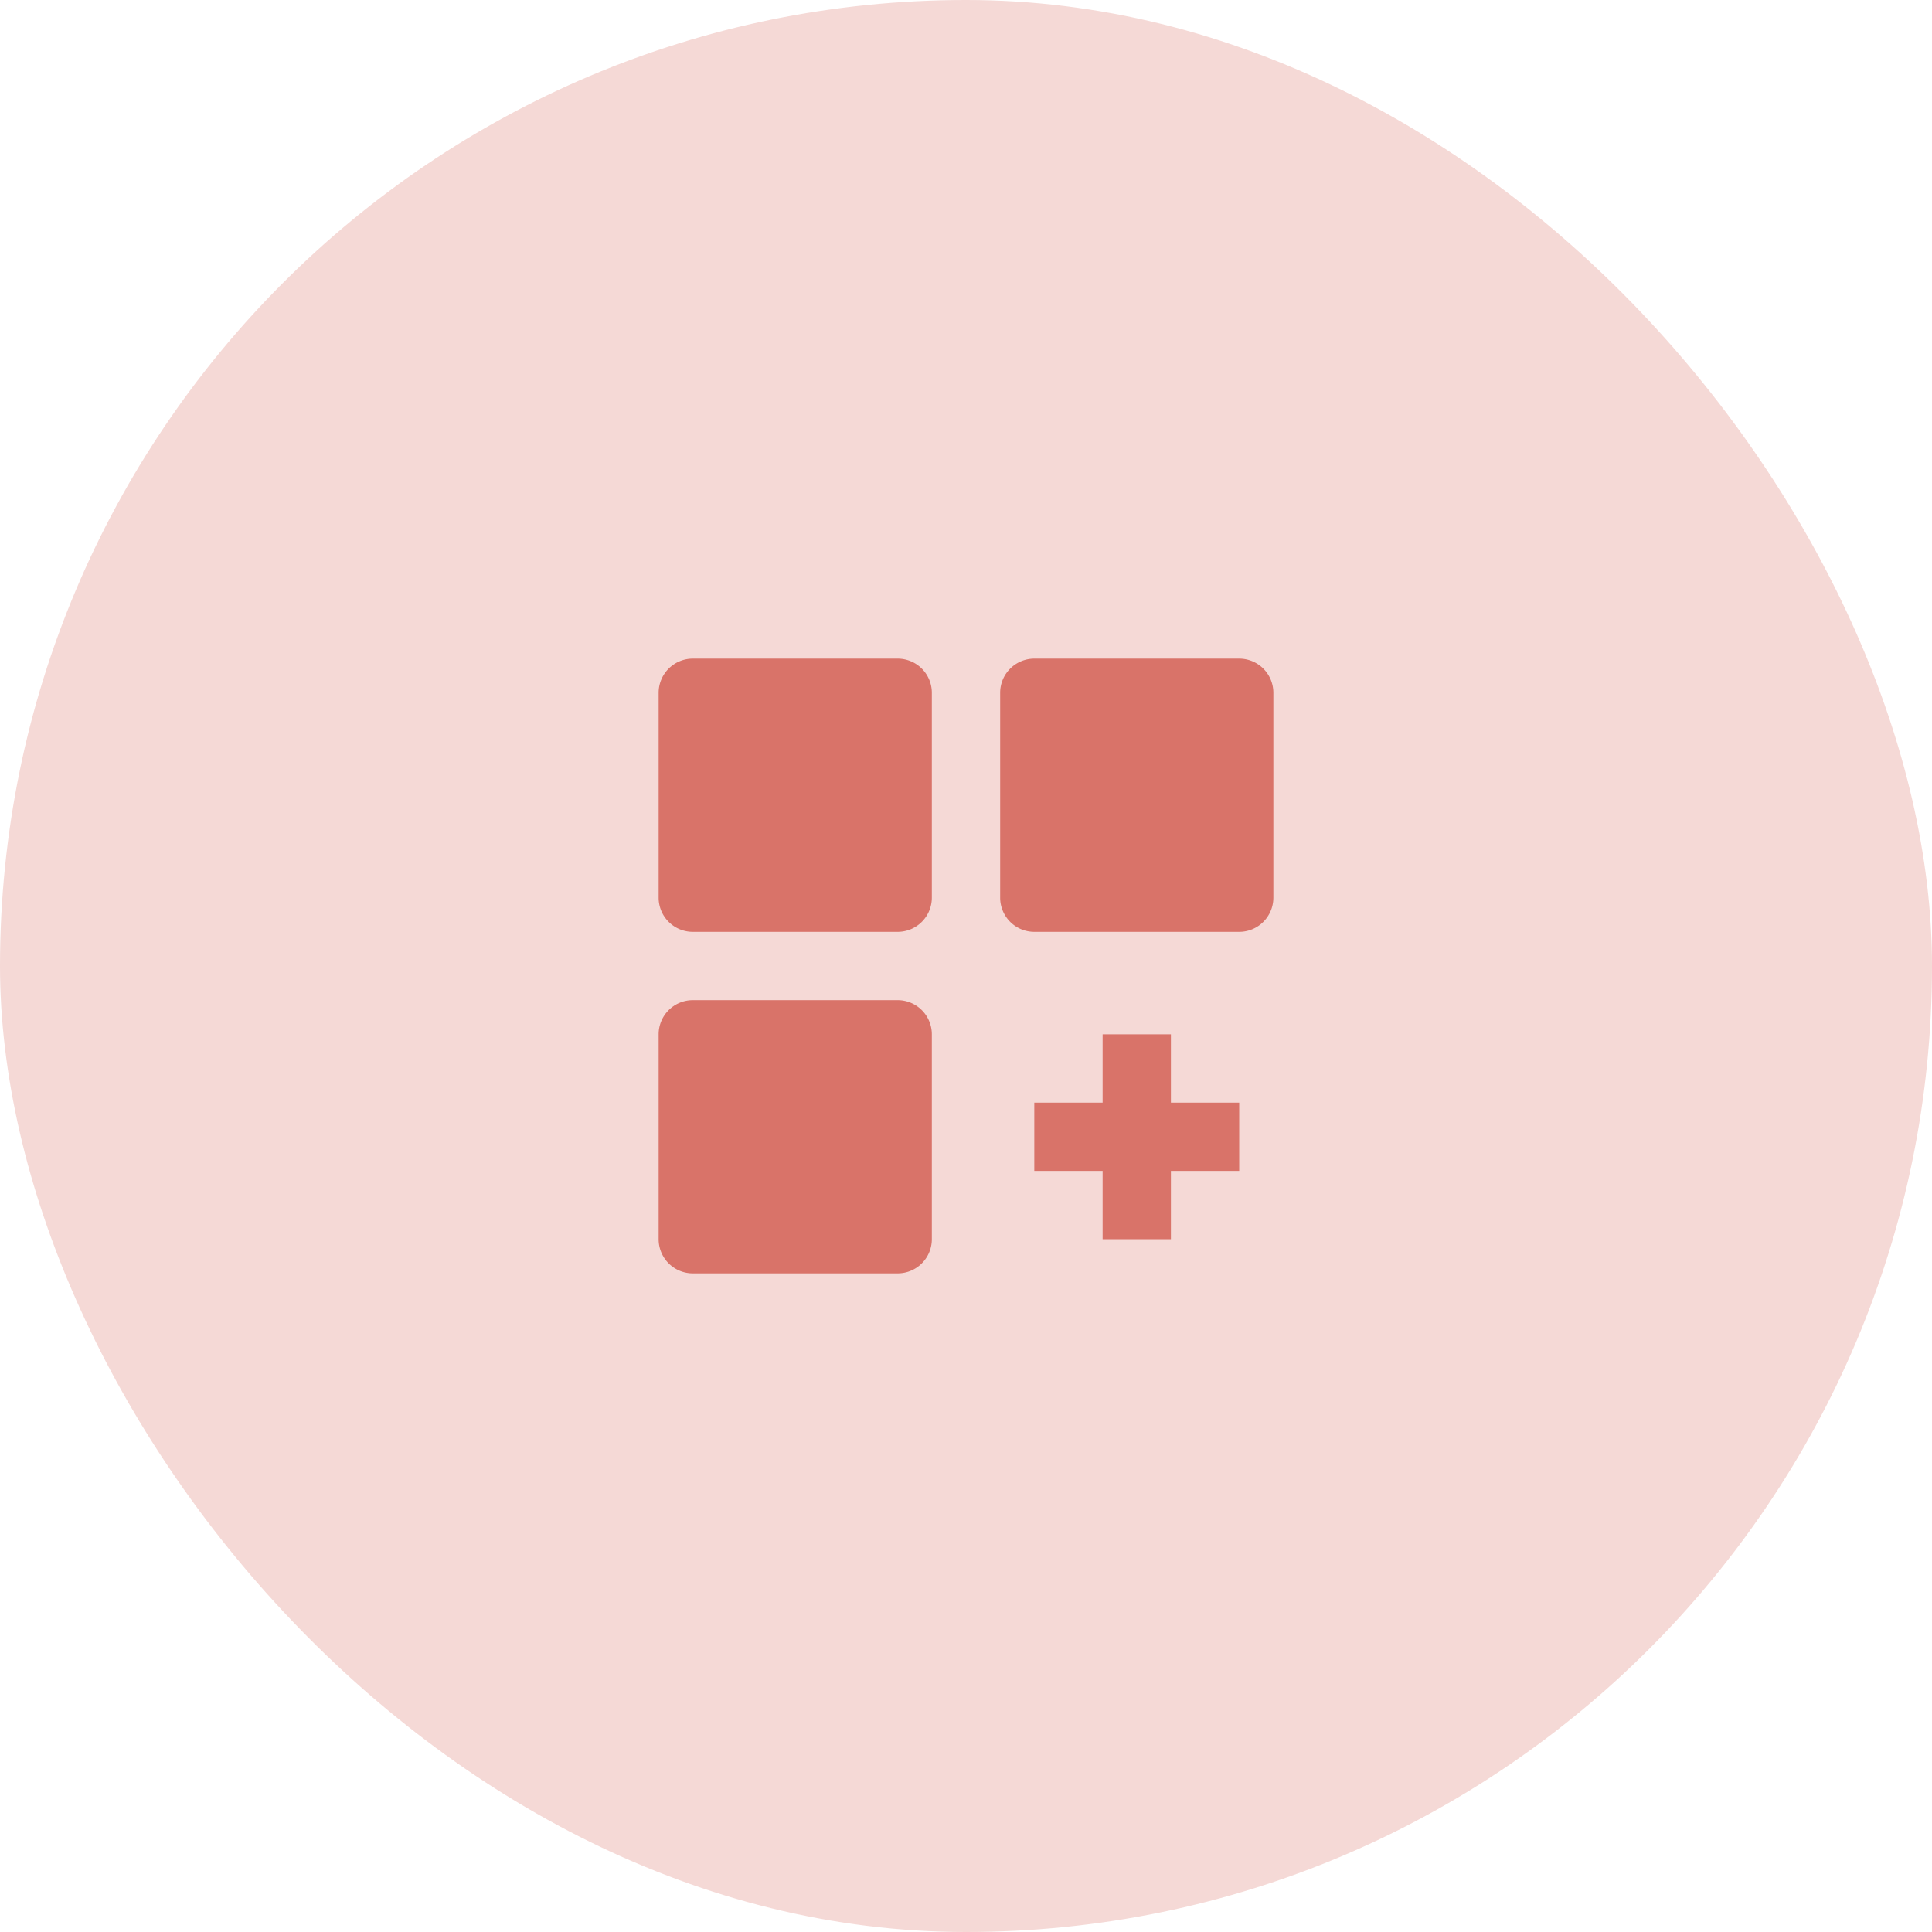<svg width="66" height="66" viewBox="0 0 66 66" fill="none" xmlns="http://www.w3.org/2000/svg">
    <rect width="66" height="66" rx="33" fill="#F5D9D6"/>
    <path d="M30.667 22.5h-7a1.167 1.167 0 0 0-1.167 1.167v7a1.167 1.167 0 0 0 1.167 1.166h7a1.167 1.167 0 0 0 1.166-1.166v-7a1.167 1.167 0 0 0-1.166-1.167zm11.666 0h-7a1.167 1.167 0 0 0-1.166 1.167v7a1.167 1.167 0 0 0 1.166 1.166h7a1.167 1.167 0 0 0 1.167-1.166v-7a1.167 1.167 0 0 0-1.167-1.167zM30.667 34.167h-7a1.167 1.167 0 0 0-1.167 1.166v7a1.167 1.167 0 0 0 1.167 1.167h7a1.167 1.167 0 0 0 1.166-1.167v-7a1.167 1.167 0 0 0-1.166-1.166zM40 35.333h-2.333v2.334h-2.334V40h2.334v2.333H40V40h2.333v-2.333H40v-2.334z" fill="#D97369"/>
</svg>
